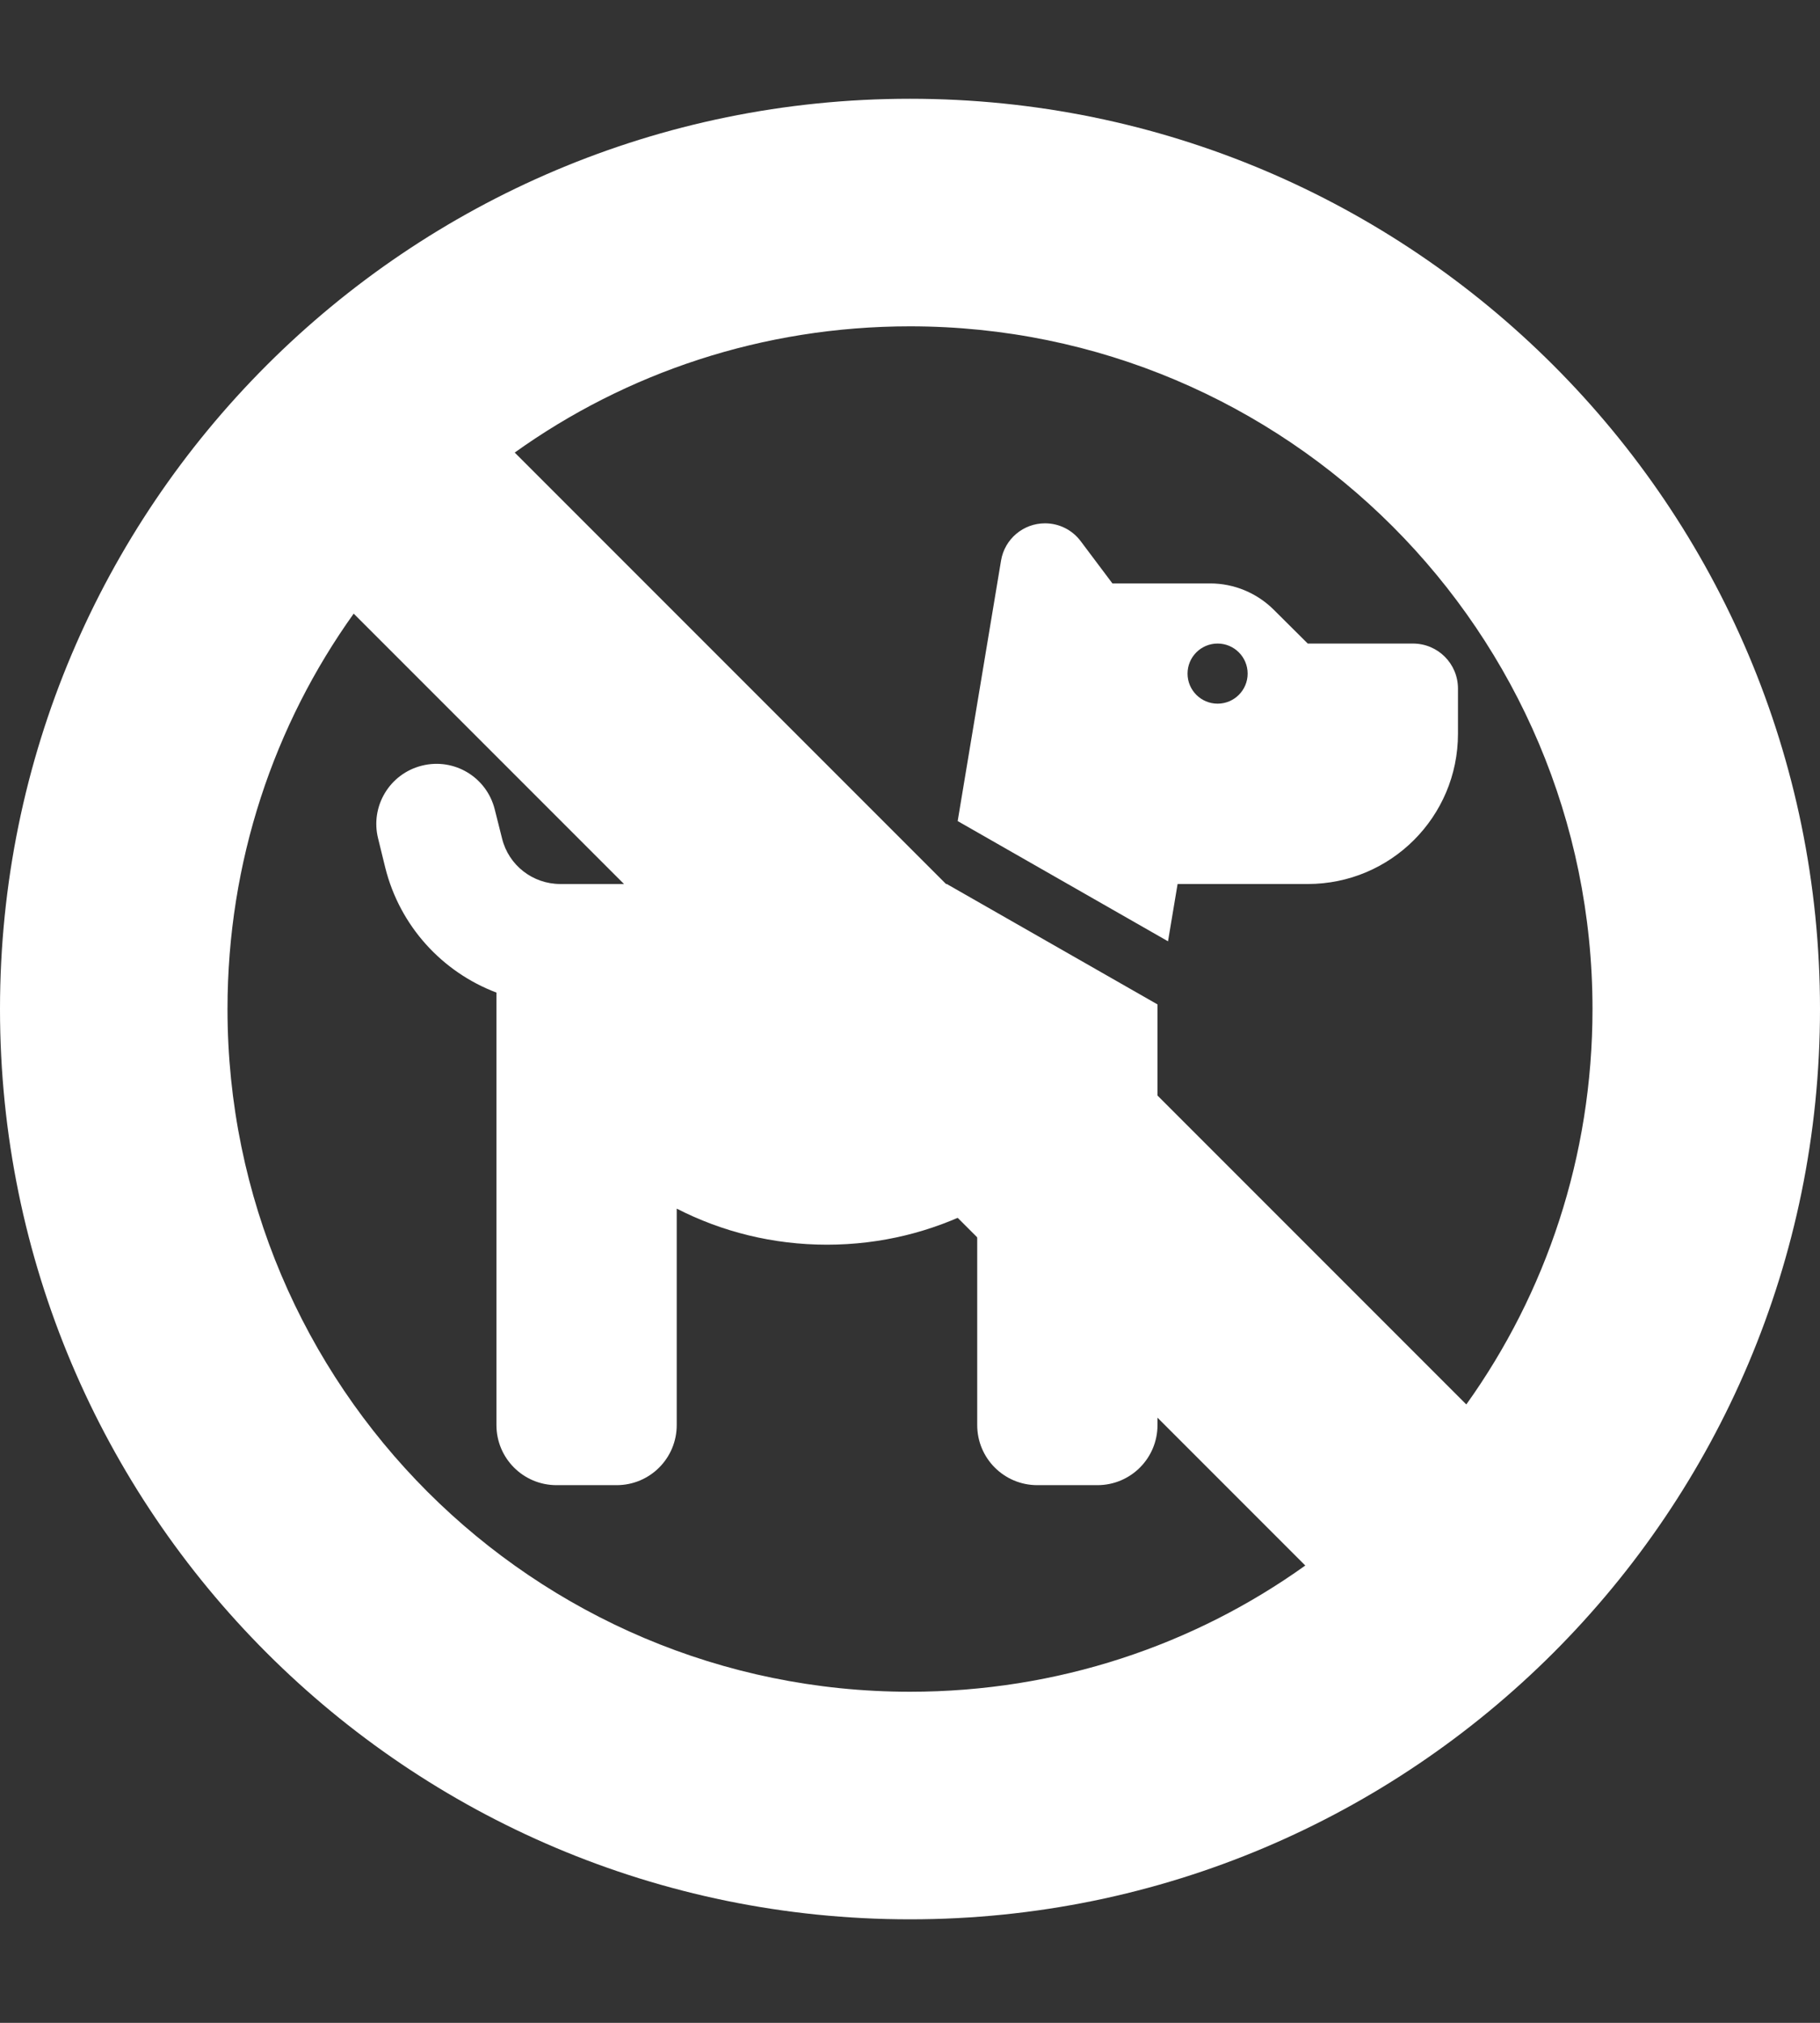<?xml version="1.0" encoding="UTF-8"?>
<svg xmlns="http://www.w3.org/2000/svg" xmlns:xlink="http://www.w3.org/1999/xlink" version="1.1" id="Ebene_1" x="0px" y="0px" width="765.35px" height="850.39px" viewBox="0 0 765.35 850.39" xml:space="preserve">
<rect x="0" y="0" width="765.35" height="850.39" fill="#333333" stroke="none"/>
<path fill="#FFFFFF" d="M402.723,345.175l18.243-109.539c1.501-9.003,9.32-15.637,18.48-15.637c5.924,0,11.452,2.765,15.006,7.502  l13.347,17.77h41.146c10.03,0,19.665,4.028,26.773,11.136l14.215,14.137h44.226c10.504,0,18.954,8.45,18.954,18.954v18.954  c0,34.906-28.272,63.18-63.18,63.18H524.66h-12.636h-16.821l-4.027,24.087L402.723,345.175z M486.753,422.254v176.824  c0,13.979-11.293,25.272-25.272,25.272h-25.272c-13.978,0-25.271-11.294-25.271-25.272v-90.979  c-18.954,9.715-40.435,15.163-63.18,15.163c-22.744,0-44.226-5.448-63.18-15.163v90.979c0,13.979-11.293,25.272-25.272,25.272  h-25.272c-13.979,0-25.271-11.294-25.271-25.272v-181.8c-22.745-8.608-40.593-27.878-46.753-52.519l-3.001-12.241  c-3.396-13.505,4.817-27.246,18.401-30.642c13.584-3.396,27.247,4.817,30.642,18.401l3.08,12.241  c2.765,11.215,12.874,19.112,24.482,19.112h23.692h12.636h126.203L486.753,422.254z M524.66,283.179  c0-6.979-5.657-12.636-12.636-12.636s-12.635,5.657-12.635,12.636s5.656,12.636,12.635,12.636S524.66,290.158,524.66,283.179z"></path>
<path fill="#FFFFFF" d="M148.735,257.971l118.39,118.39l143.503,143.504l138.271,138.27  c-46.788,33.484-104.189,53.066-166.225,53.066c-158.451,0-287.006-128.555-287.006-287.005  C95.669,362.16,115.251,304.759,148.735,257.971z M546.059,519.865L402.556,376.361L216.45,190.255  c46.788-33.484,104.189-53.066,166.225-53.066c158.451,0,287.006,128.555,287.006,287.006c0,62.035-19.582,119.437-53.066,166.224  L546.059,519.865z M382.675,806.871c211.346,0,382.675-171.33,382.675-382.675c0-211.346-171.329-382.675-382.675-382.675  S0,212.85,0,424.195C0,635.541,171.329,806.871,382.675,806.871z"></path>
</svg>
